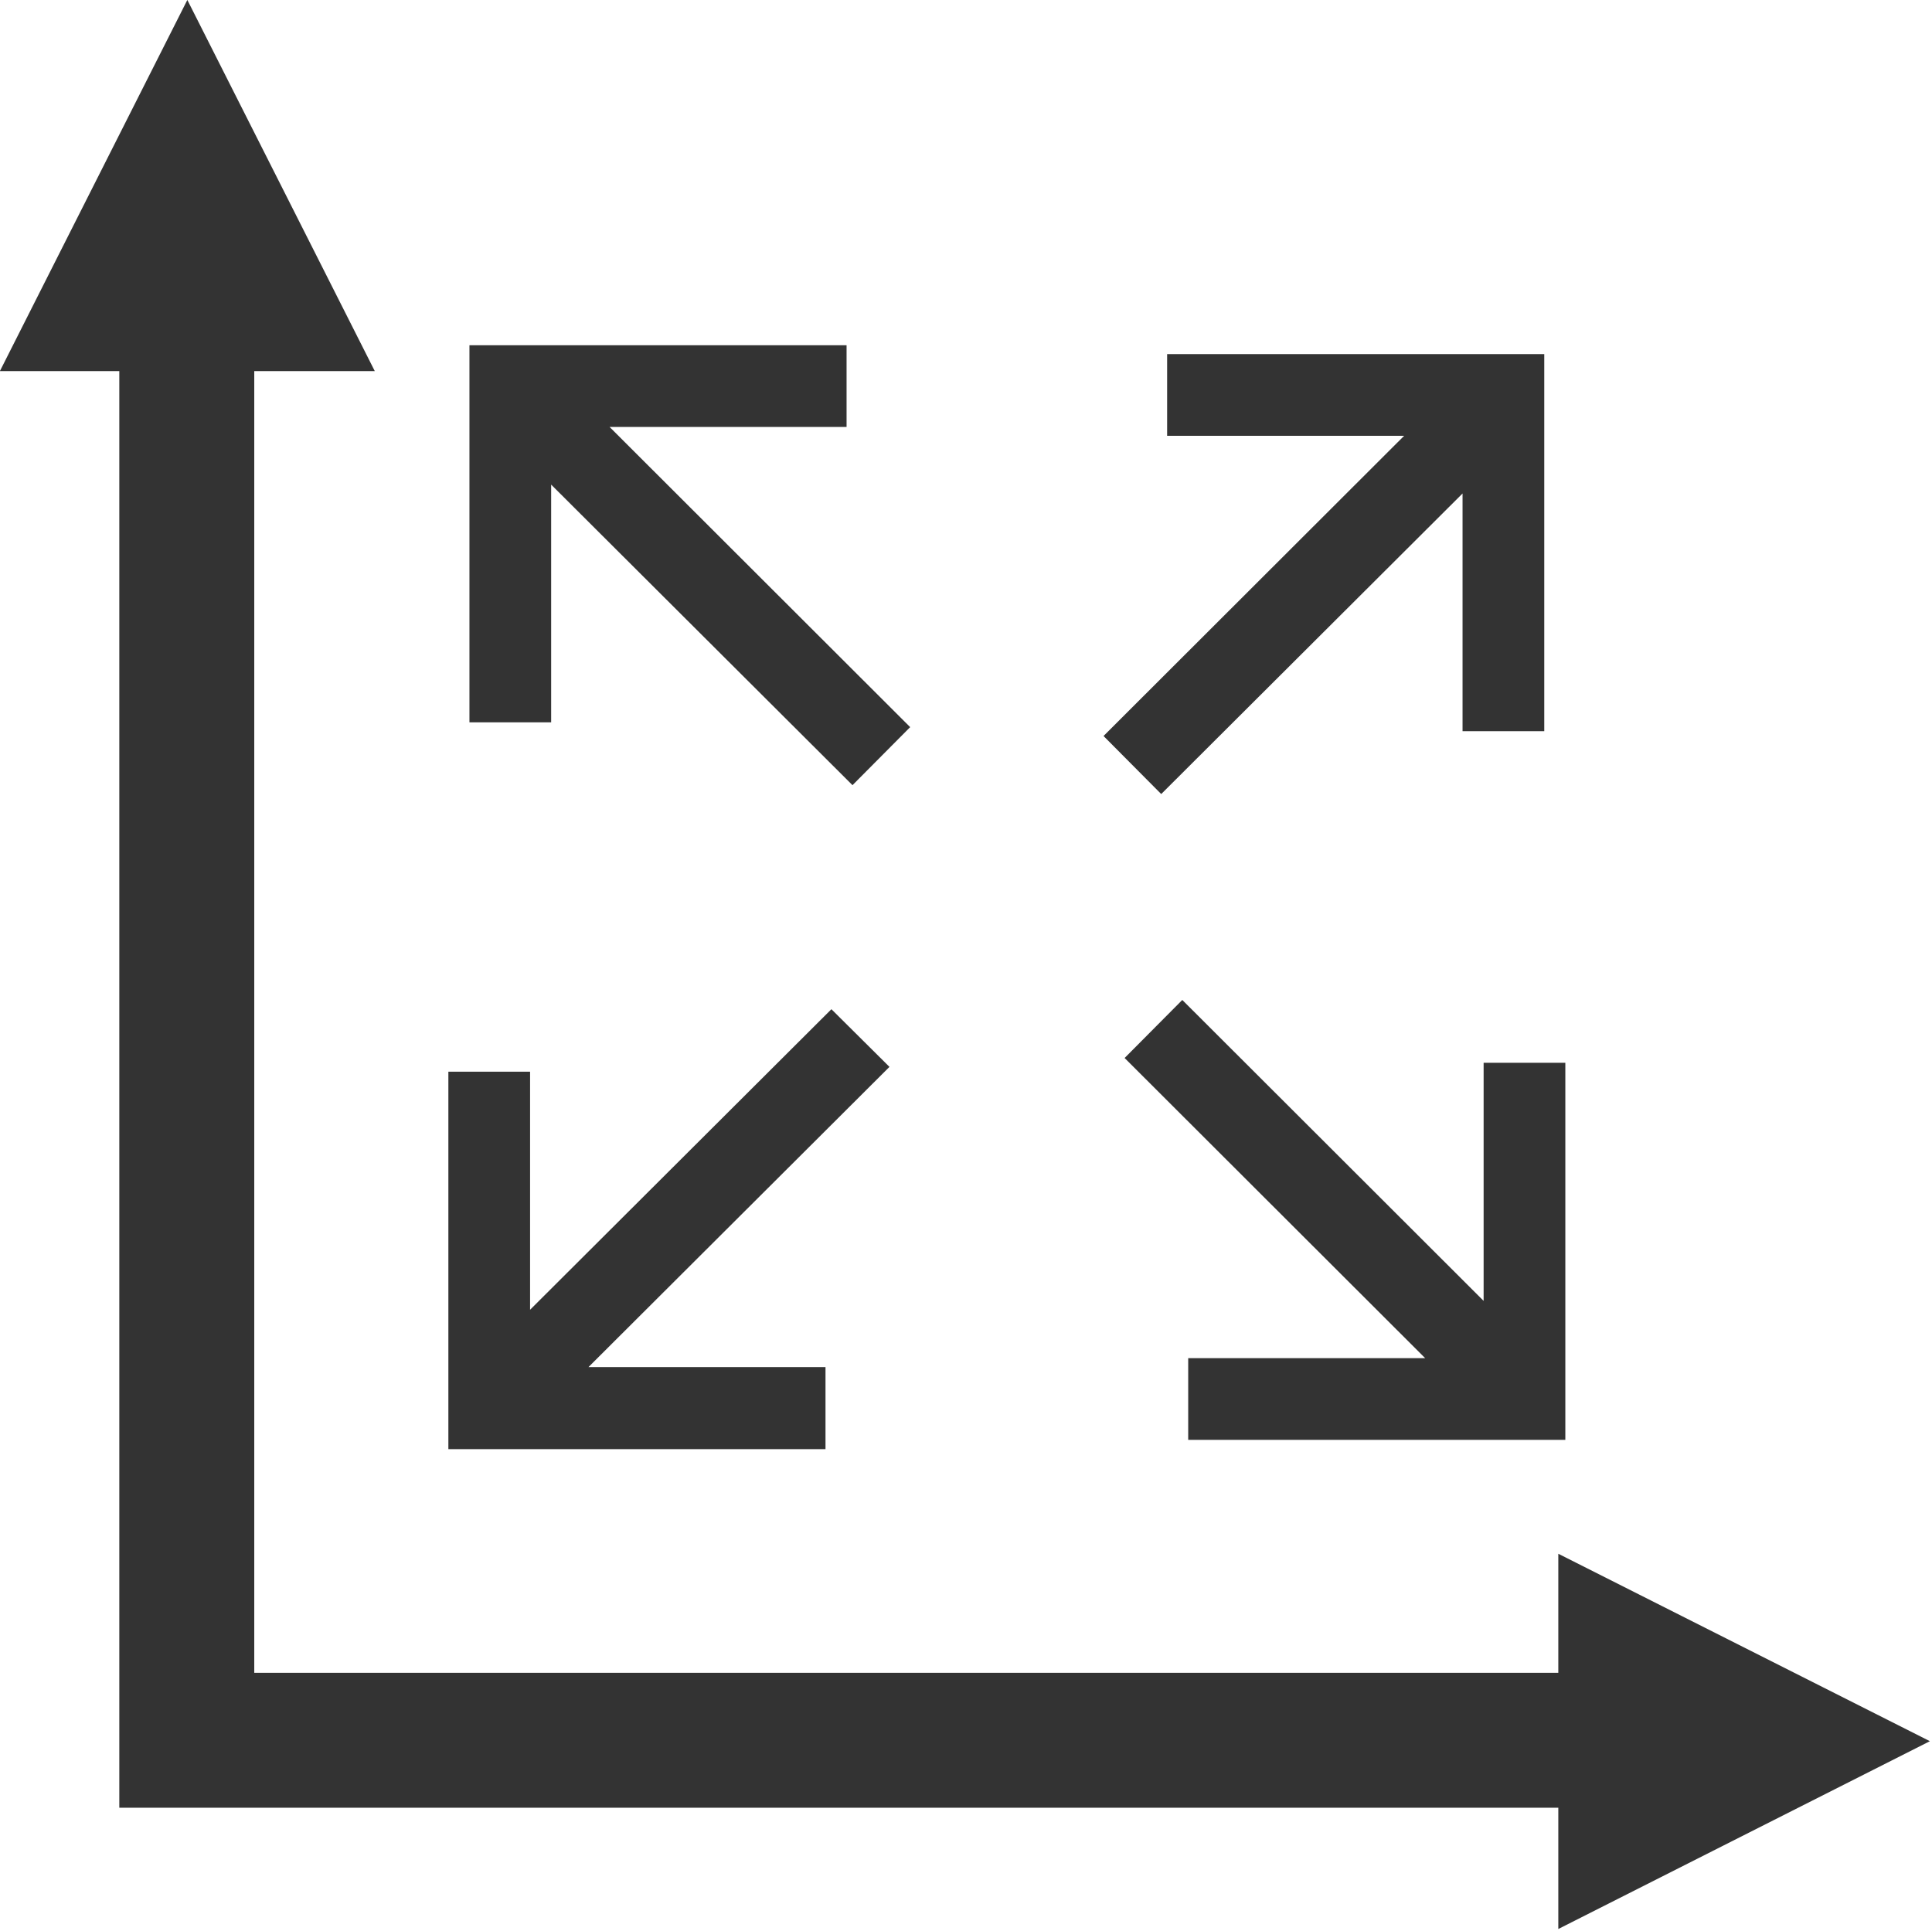 <?xml version="1.0" encoding="UTF-8" standalone="no"?>
<svg
   id="Layer_1"
   data-name="Layer 1"
   viewBox="0 0 19.961 19.954"
   version="1.1"
   sodipodi:docname="scale-to-fit.svg"
   width="19.961"
   height="19.954"
   inkscape:version="1.2 (dc2aedaf03, 2022-05-15)"
   xmlns:inkscape="http://www.inkscape.org/namespaces/inkscape"
   xmlns:sodipodi="http://sodipodi.sourceforge.net/DTD/sodipodi-0.dtd"
   xmlns="http://www.w3.org/2000/svg"
   xmlns:svg="http://www.w3.org/2000/svg">
  <sodipodi:namedview
     id="namedview17"
     pagecolor="#ffffff"
     bordercolor="#000000"
     borderopacity="0.25"
     inkscape:showpageshadow="2"
     inkscape:pageopacity="0.0"
     inkscape:pagecheckerboard="0"
     inkscape:deskcolor="#d1d1d1"
     showgrid="false"
     inkscape:zoom="21.137443"
     inkscape:cx="32.738114"
     inkscape:cy="12.91547"
     inkscape:window-width="1920"
     inkscape:window-height="1017"
     inkscape:window-x="1912"
     inkscape:window-y="-8"
     inkscape:window-maximized="1"
     inkscape:current-layer="Layer_1" />
  <defs
     id="defs4">
    <style
       id="style2">
      .cls-1 {
        fill: #333;
      }
    </style>
  </defs>
  <polygon
     class="cls-1"
     points="44.05,51.04 44.05,54.32 54.1,49.24 44.05,44.17 44.05,47.39 8.78,47.39 8.78,12.18 12.04,12.18 6.97,2.14 1.9,12.18 5.13,12.18 5.13,51.04 "
     id="polygon6"
     transform="matrix(0.382,0,0,0.382,-0.727,-0.818)" />
  <polygon
     class="cls-1"
     points="33.47,13.93 39.88,13.93 31.75,22.05 33.31,23.62 41.46,15.49 41.46,21.92 43.67,21.92 43.67,11.72 33.47,11.72 "
     id="polygon8"
     transform="matrix(0.382,0,0,0.382,-0.727,-0.818)" />
  <polygon
     class="cls-1"
     points="24.39,29.44 16.24,37.57 16.24,31.13 14.03,31.13 14.03,41.34 24.23,41.34 24.23,39.12 17.82,39.12 25.96,31 "
     id="polygon10"
     transform="matrix(0.382,0,0,0.382,-0.727,-0.818)" />
  <polygon
     class="cls-1"
     points="24.8,13.69 18.39,13.69 26.52,21.81 24.96,23.38 16.81,15.25 16.81,21.68 14.6,21.68 14.6,11.48 24.8,11.48 "
     id="polygon12"
     transform="matrix(0.382,0,0,0.382,-0.727,-0.818)" />
  <polygon
     class="cls-1"
     points="33.88,29.19 42.03,37.33 42.03,30.89 44.24,30.89 44.24,41.09 34.04,41.09 34.04,38.88 40.45,38.88 32.32,30.76 "
     id="polygon14"
     transform="matrix(0.382,0,0,0.382,-0.727,-0.818)" />
</svg>
